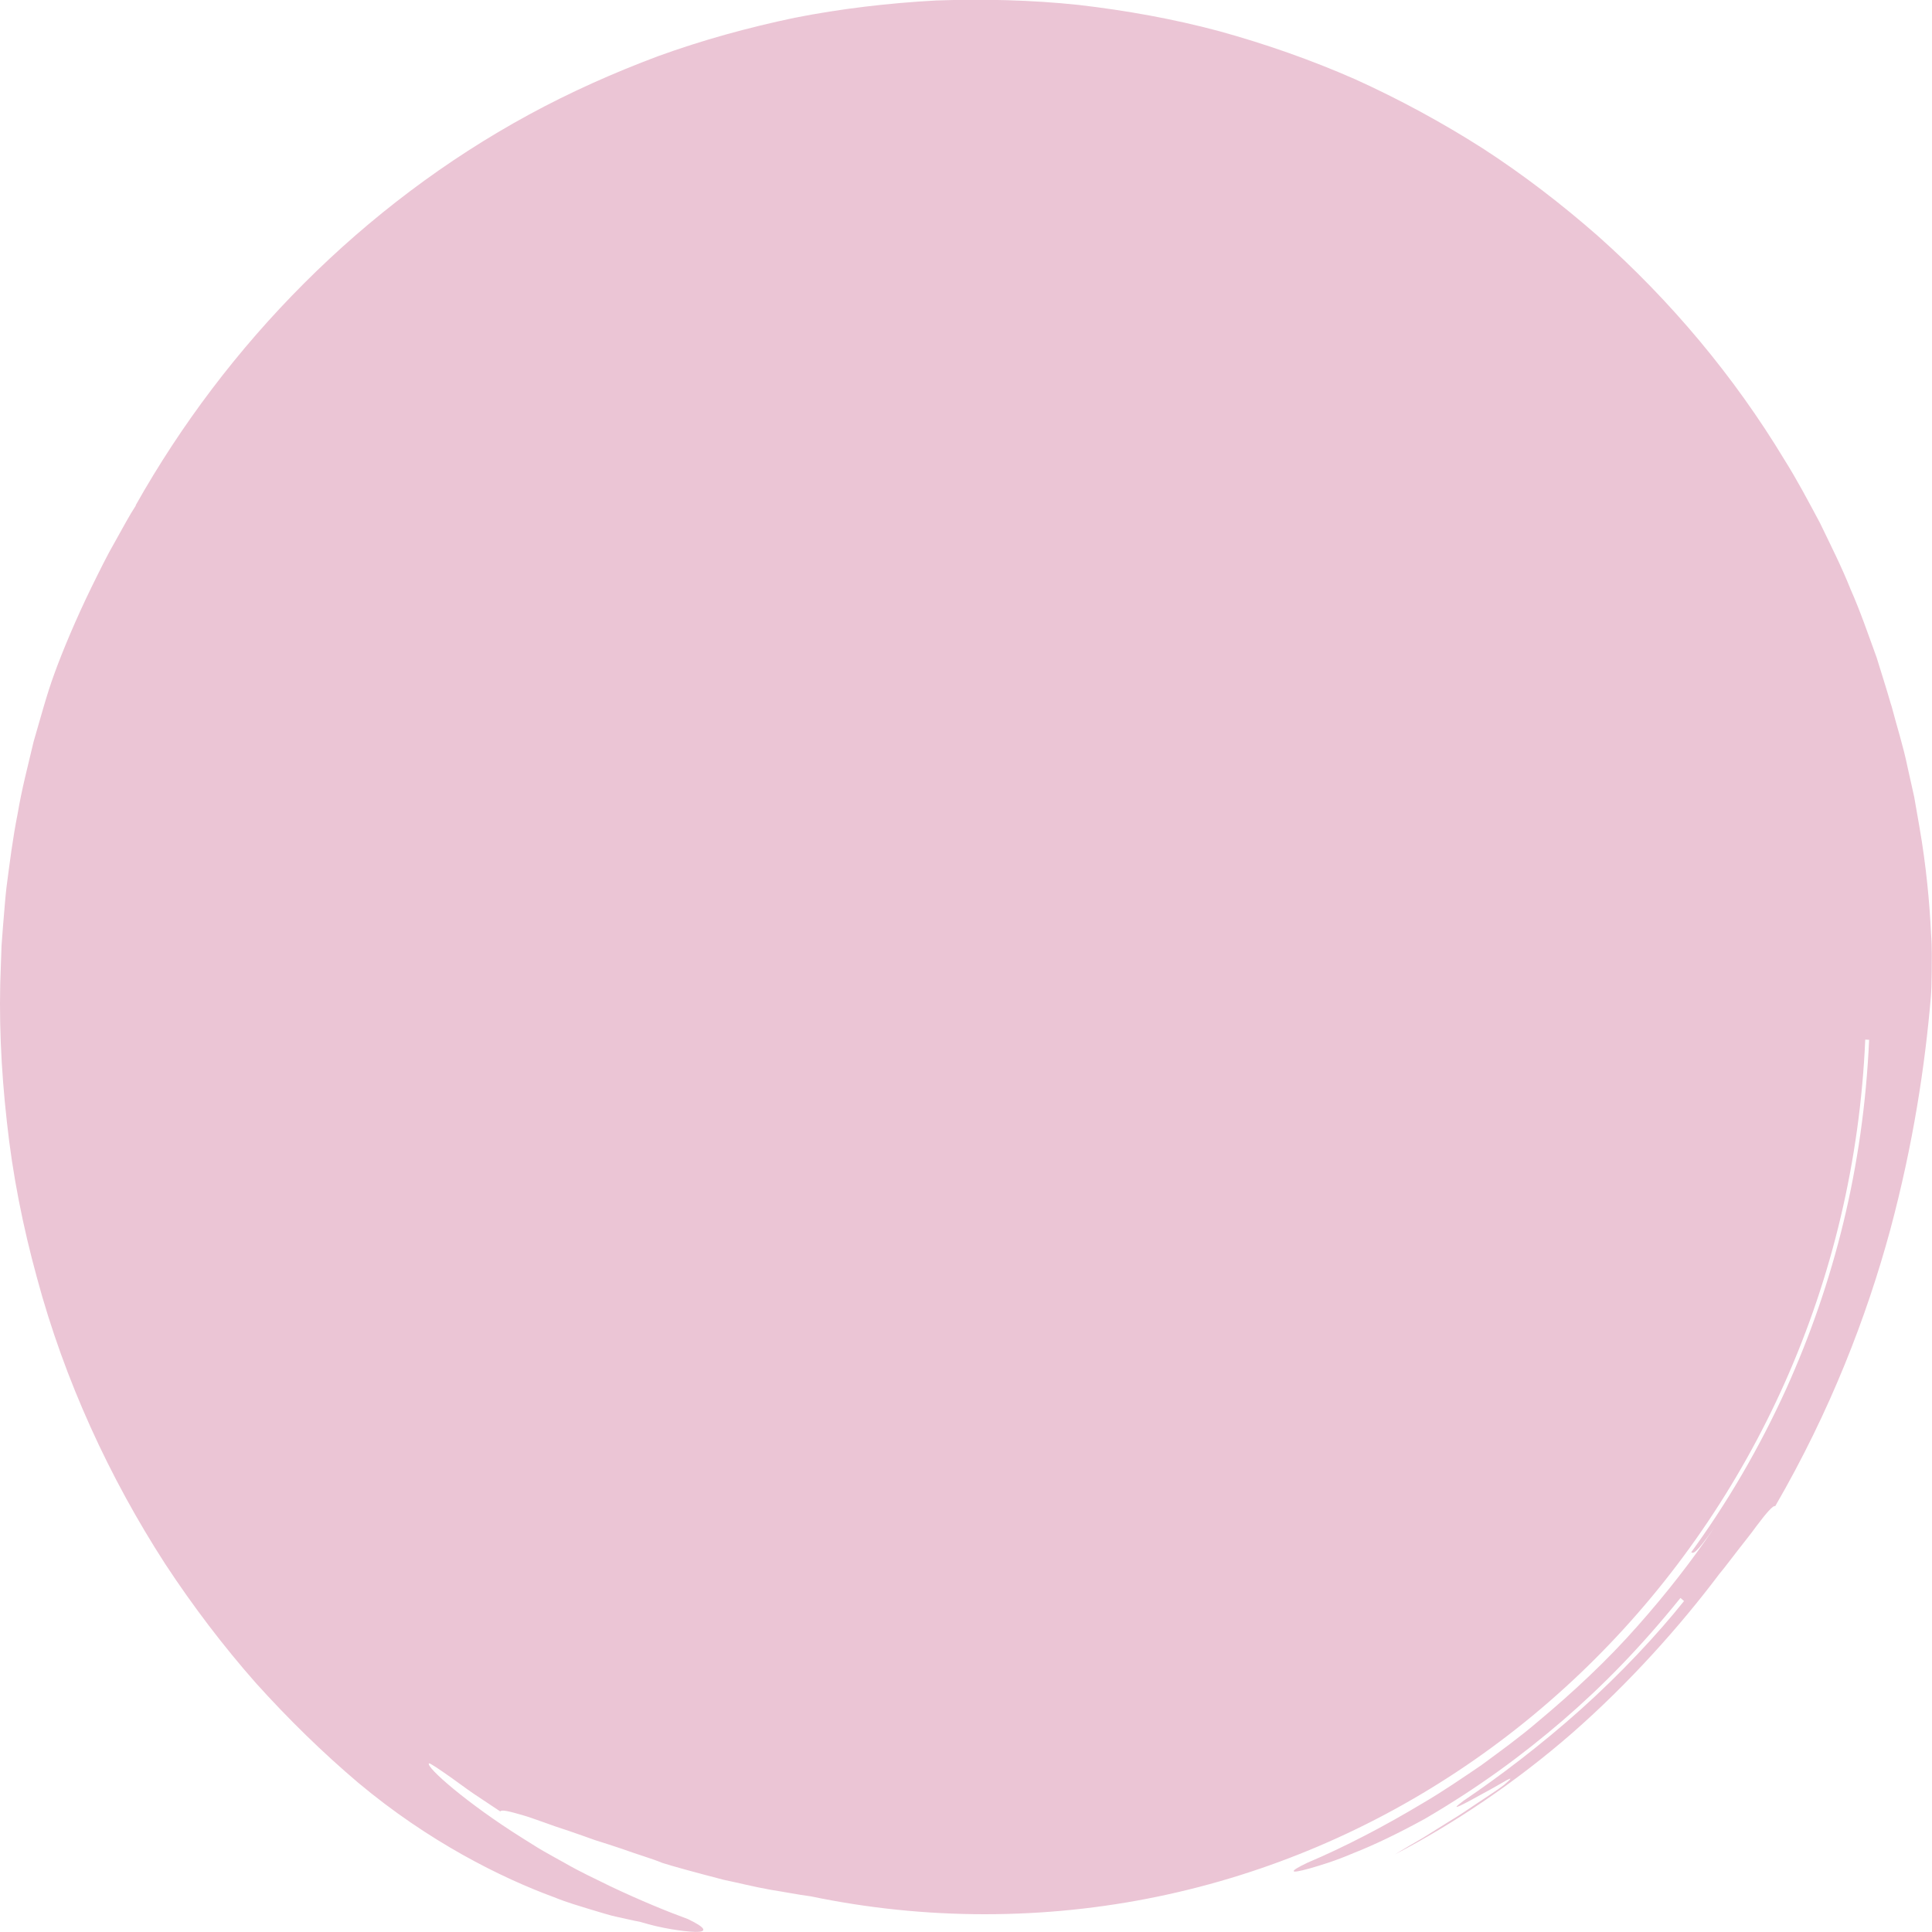 <?xml version="1.0" encoding="UTF-8"?>
<svg id="_レイヤー_1" data-name="レイヤー 1" xmlns="http://www.w3.org/2000/svg" viewBox="0 0 200 200">
  <defs>
    <style>
      .cls-1 {
		fill: #ebc5d5;
      }
    </style>
  </defs>
  <path id="C_ICF" data-name="C ICF" class="cls-1" d="m14.07,52.32c-.66,1-1.36,2.33-2.17,3.77-.83,1.43-1.62,3.06-2.42,4.68-1.59,3.25-3,6.62-3.83,8.91-.84,2.28-1.46,4.68-2.17,7.09-.57,2.44-1.23,4.91-1.65,7.45-.51,2.53-.83,5.12-1.17,7.73-.15,1.31-.23,2.63-.35,3.95l-.15,1.99-.07,2c-.24,5.34.01,10.78.62,16.22.58,5.44,1.66,10.87,3.12,16.18,2.86,10.64,7.52,20.71,13.26,29.59,2.9,4.42,6.06,8.56,9.41,12.36,3.39,3.76,6.93,7.21,10.56,10.29,7.33,6.14,14.83,9.86,20.3,11.87,1.35.55,2.62.91,3.72,1.25,1.1.32,2.03.63,2.81.79,1.56.36,2.41.52,2.41.52,2.2.68,4.5.99,5.67,1.03,1.18.02,1.28-.35-.76-1.33-2.11-.77-4.97-1.94-8.02-3.39-1.51-.75-3.11-1.48-4.63-2.36-.77-.43-1.54-.85-2.29-1.28-.75-.43-1.47-.91-2.19-1.35-5.73-3.59-9.98-7.34-9.68-7.73.06-.09.98.54,2.35,1.5.69.48,1.46,1.08,2.32,1.66.87.58,1.8,1.19,2.72,1.81.13-.22.97,0,2.26.37,1.29.37,2.95,1.05,4.79,1.63.91.31,1.84.64,2.76.97.94.29,1.85.59,2.72.88,1.71.62,3.26,1.06,4.25,1.48,1.03.33,3.36.97,6.32,1.74,1.5.31,3.14.73,4.89,1.04,1.35.21,2.74.49,4.16.68,5.82,1.21,11.84,1.85,18.01,1.85,48.98,0,88.94-40.15,91.14-90.54l.4.02c-.59,13.21-3.64,25.16-8.57,36.11-2.76,6.07-6.11,11.86-10.14,17.34.1-.14.21-.28.31-.41.18.14.39.3,2.39-2.58-2.3,3.43-4.97,6.85-7.92,10.18-3.14,3.57-6.72,6.91-10.45,10.02-1.85,1.58-3.82,3-5.76,4.43-1.99,1.35-3.96,2.7-5.99,3.89-4.03,2.42-8.08,4.54-12.04,6.22-1.94.93-1.87,1.17.22.59,1.04-.3,2.6-.75,4.6-1.61,2.02-.79,4.48-1.96,7.35-3.53,5.66-3.31,10.08-6.59,14.25-10.16,4.16-3.59,8.04-7.54,12.22-12.71l.37.32c-2.78,3.48-6.58,7.54-10.69,11.22-4.11,3.68-8.51,7.01-12.16,9.47-1.77,1.33.16.27,2.1-.8.98-.52,1.93-1.09,2.42-1.36.49-.26.54-.2-.32.52-.89.67-1.84,1.25-2.76,1.88-.92.62-1.84,1.25-2.8,1.82l-2.83,1.77c-.96.55-1.92,1.12-2.88,1.7,5.92-3.07,12.45-7.41,18.35-12.56,5.89-5.16,11.15-11.05,15.22-16.46.72-.86,1.38-1.78,2.04-2.61.65-.84,1.28-1.61,1.77-2.3,1.02-1.36,1.77-2.24,1.98-2.11,5.74-9.91,9.47-19.65,11.9-28.58,2.4-8.95,3.61-17.07,4.21-24.12.05-.59.08-1.47.09-2.59,0-1.12.05-2.49-.07-4.03-.15-3.09-.49-6.92-1.2-10.99-.18-1.02-.36-2.05-.54-3.1-.23-1.04-.47-2.08-.7-3.14-.43-2.11-1.1-4.18-1.64-6.25-.03-.1-.07-.21-.1-.31-.46-1.6-.97-3.18-1.46-4.77-.86-2.35-1.67-4.74-2.69-7.04-.93-2.34-2.07-4.58-3.16-6.85-1.19-2.22-2.36-4.45-3.7-6.58-5.21-8.63-11.76-16.43-19.26-23.11-3.77-3.31-7.76-6.38-11.96-9.1-4.22-2.69-8.63-5.08-13.17-7.14-4.57-2.01-9.28-3.66-14.06-4.98-4.8-1.29-9.69-2.16-14.6-2.73-4.92-.52-9.85-.63-14.77-.46-4.91.27-9.81.84-14.63,1.79-4.81,1.01-9.55,2.31-14.15,3.98-4.59,1.72-9.06,3.71-13.36,6.05-17.18,9.34-31.31,23.74-40.7,40.43Z"/>
</svg>